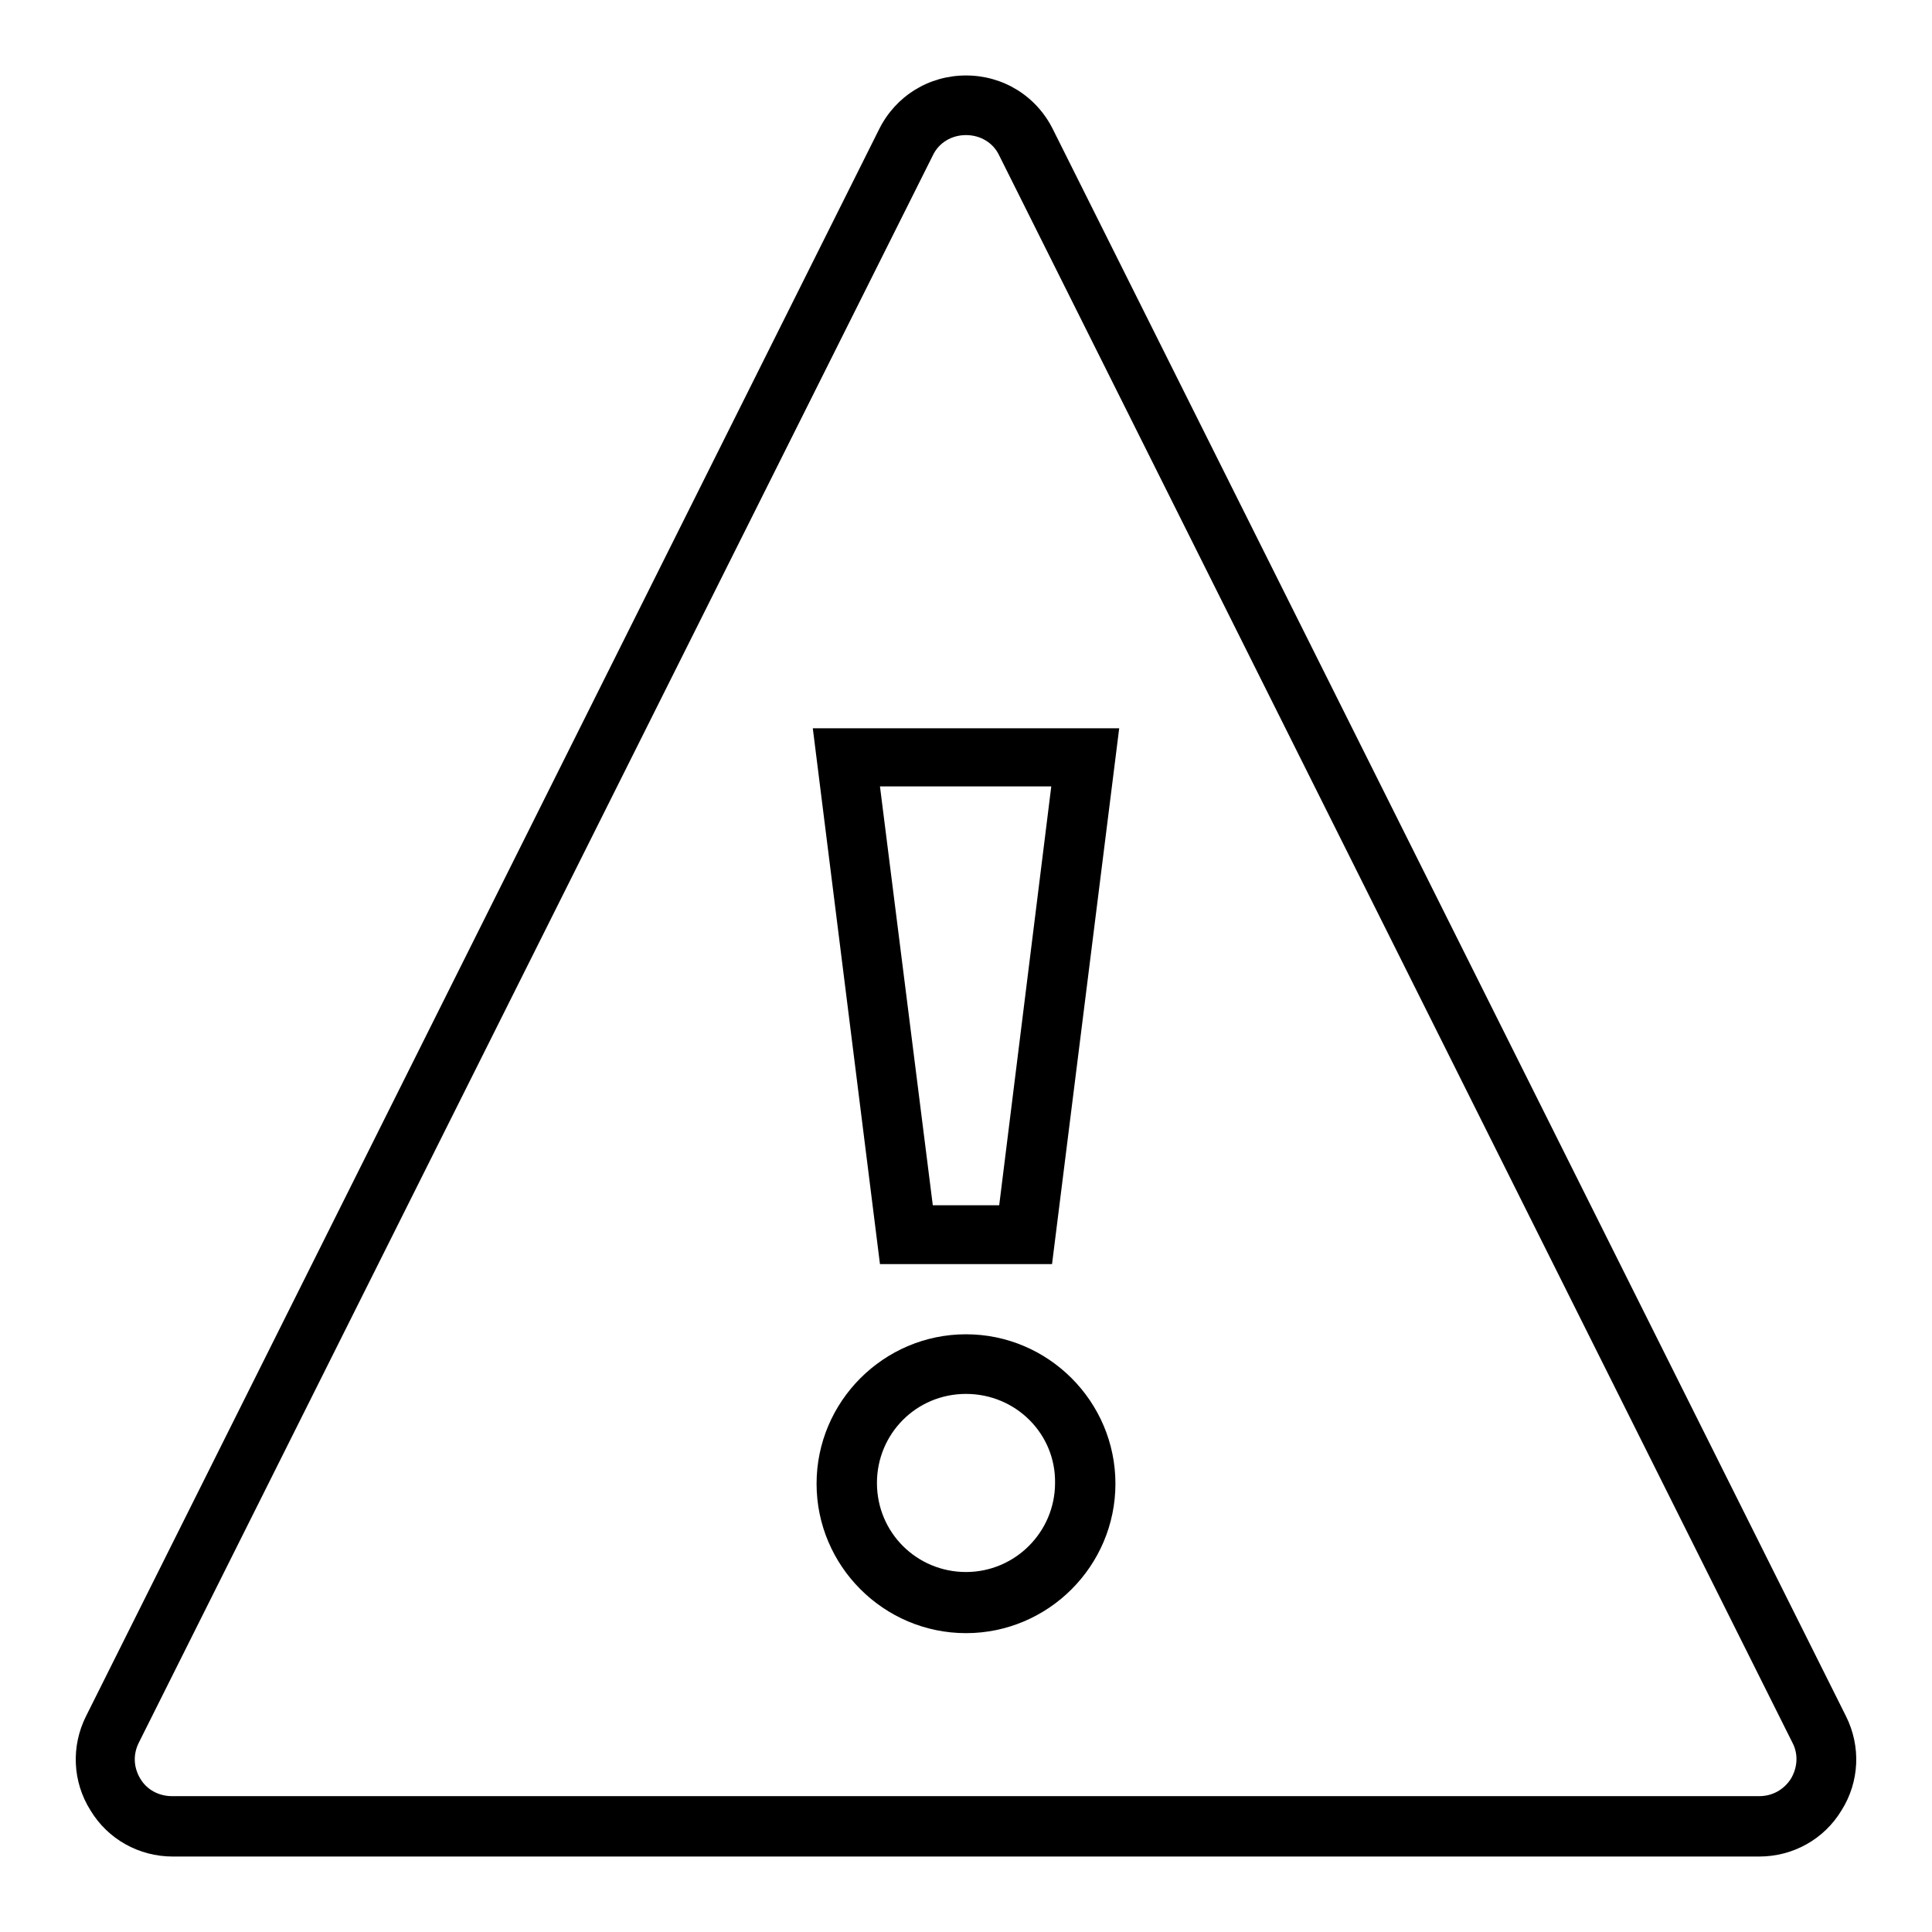 <?xml version="1.0" encoding="utf-8"?>
<!-- Svg Vector Icons : http://www.onlinewebfonts.com/icon -->
<!DOCTYPE svg PUBLIC "-//W3C//DTD SVG 1.1//EN" "http://www.w3.org/Graphics/SVG/1.1/DTD/svg11.dtd">
<svg version="1.1" xmlns="http://www.w3.org/2000/svg" xmlns:xlink="http://www.w3.org/1999/xlink" x="0px" y="0px" viewBox="0 0 256 256" enable-background="new 0 0 256 256" xml:space="preserve">
<g><g><path fill="#000000" d="M233.1,246H22.9c-4.5,0-8.6-2.3-10.9-6.1c-2.4-3.8-2.6-8.5-0.6-12.5L116.5,17.1c2.2-4.4,6.6-7.1,11.5-7.1c4.9,0,9.3,2.7,11.5,7.1l105.1,210.3c2,4,1.8,8.7-0.6,12.5C241.7,243.7,237.6,246,233.1,246z M128,17.9c-1.9,0-3.6,1-4.4,2.7L18.4,230.9c-0.8,1.6-0.7,3.3,0.2,4.8c0.9,1.5,2.5,2.3,4.2,2.3h210.3c1.8,0,3.3-0.9,4.2-2.3c0.9-1.5,1-3.3,0.2-4.8L132.4,20.6C131.6,18.9,129.9,17.9,128,17.9z"/><path fill="#000000" d="M128,216.4c-10.9,0-19.8-8.9-19.8-19.8c0-10.9,8.9-19.8,19.8-19.8c10.9,0,19.8,8.9,19.8,19.8C147.8,207.5,138.9,216.4,128,216.4z M128,184.7c-6.6,0-11.8,5.3-11.8,11.8c0,6.6,5.3,11.8,11.8,11.8c6.5,0,11.8-5.3,11.8-11.8C139.9,190,134.6,184.7,128,184.7z"/><path fill="#000000" d="M139.4,167.5h-22.8l-8.9-71h40.6L139.4,167.5z M123.6,159.7h8.8l6.9-55.5h-22.7L123.6,159.7z"/></g></g>
</svg>